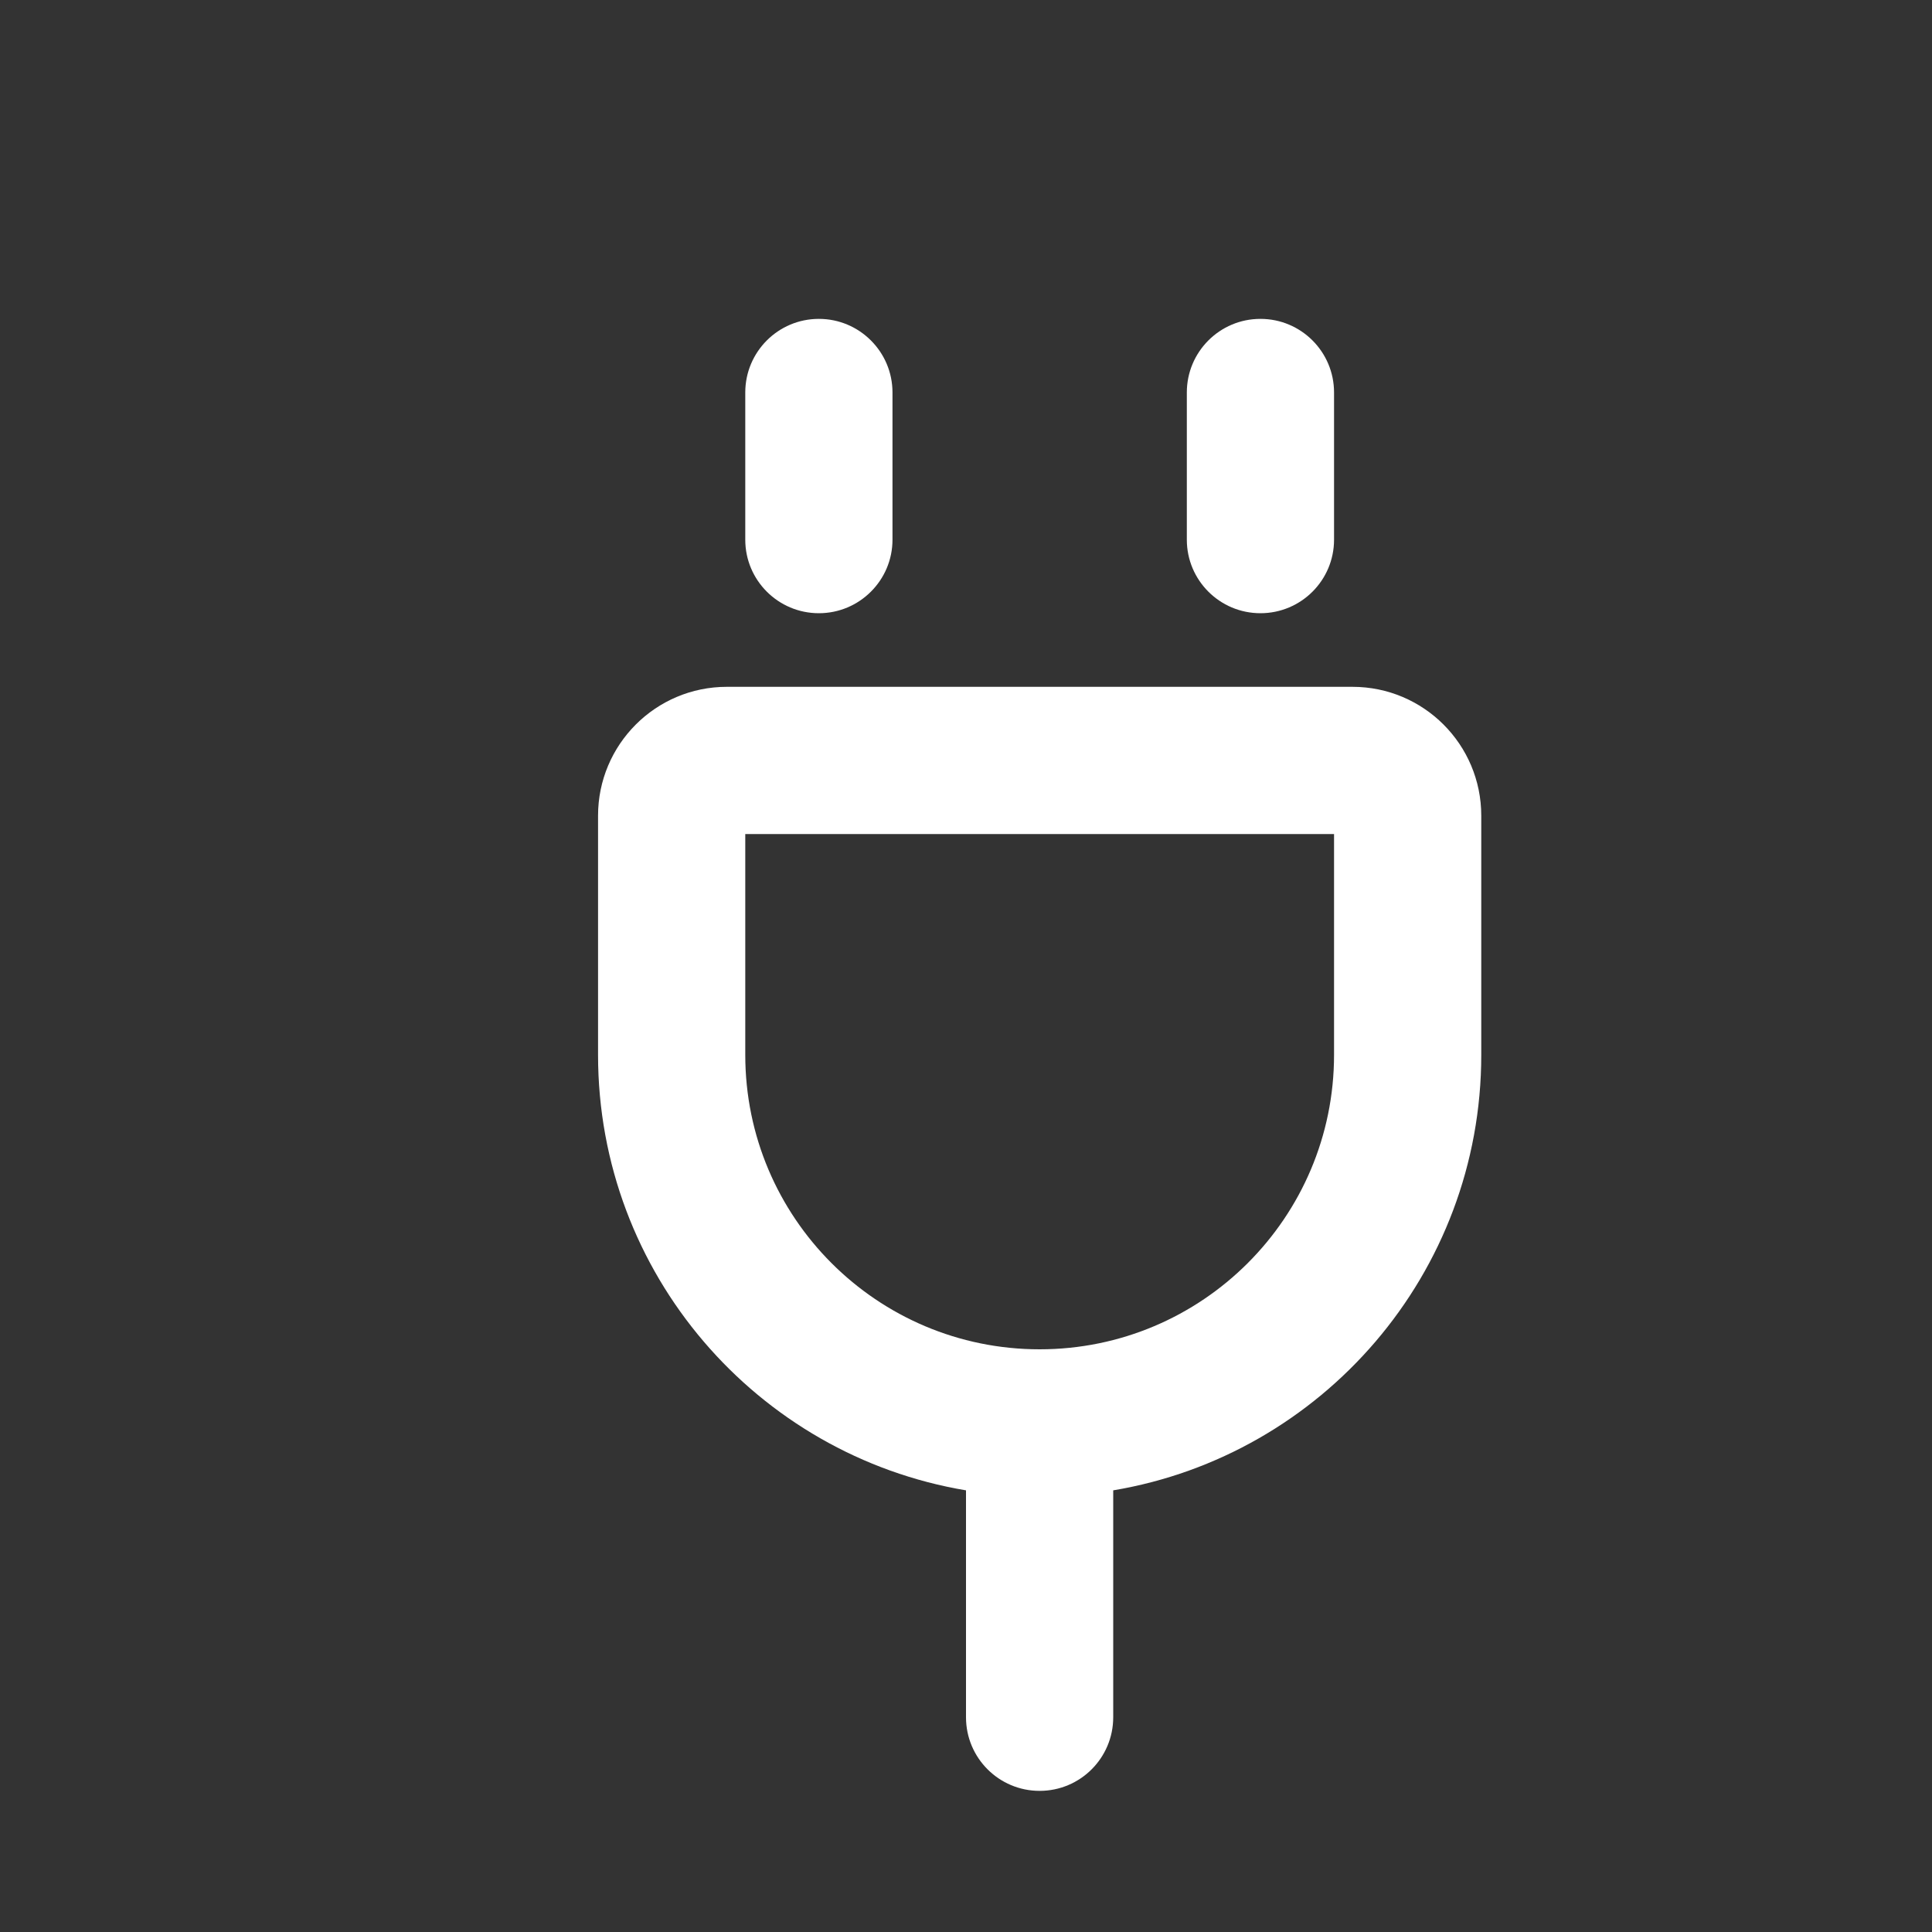 <svg width="20" height="20" viewBox="0 0 20 20" fill="none" xmlns="http://www.w3.org/2000/svg">
    <rect x="0" y="0" width="20" height="20" fill="#333333" stroke="none"/>
    <path d="M9.239 4.063C9.239 3.642 8.897 3.301 8.477 3.301C8.056 3.301 7.715 3.642 7.715 4.063V5.587C7.715 6.007 8.056 6.348 8.477 6.348C8.897 6.348 9.239 6.007 9.239 5.587V4.063Z" fill="white"/>
    <path fill-rule="evenodd" clip-rule="evenodd" d="M11.524 15.428C13.686 15.066 15.334 13.185 15.334 10.92V8.444C15.334 7.707 14.737 7.11 14.001 7.11H7.524C6.788 7.11 6.191 7.707 6.191 8.444V10.92C6.191 13.185 7.838 15.066 10 15.428V17.777C10 18.198 10.341 18.539 10.762 18.539C11.183 18.539 11.524 18.198 11.524 17.777V15.428ZM13.81 10.92C13.81 12.603 12.445 13.968 10.762 13.968C9.079 13.968 7.715 12.603 7.715 10.92V8.634H13.81V10.92Z" fill="white"/>
    <path d="M13.048 3.301C13.469 3.301 13.81 3.642 13.81 4.063V5.587C13.81 6.007 13.469 6.348 13.048 6.348C12.627 6.348 12.286 6.007 12.286 5.587V4.063C12.286 3.642 12.627 3.301 13.048 3.301Z" fill="white"/>
</svg>